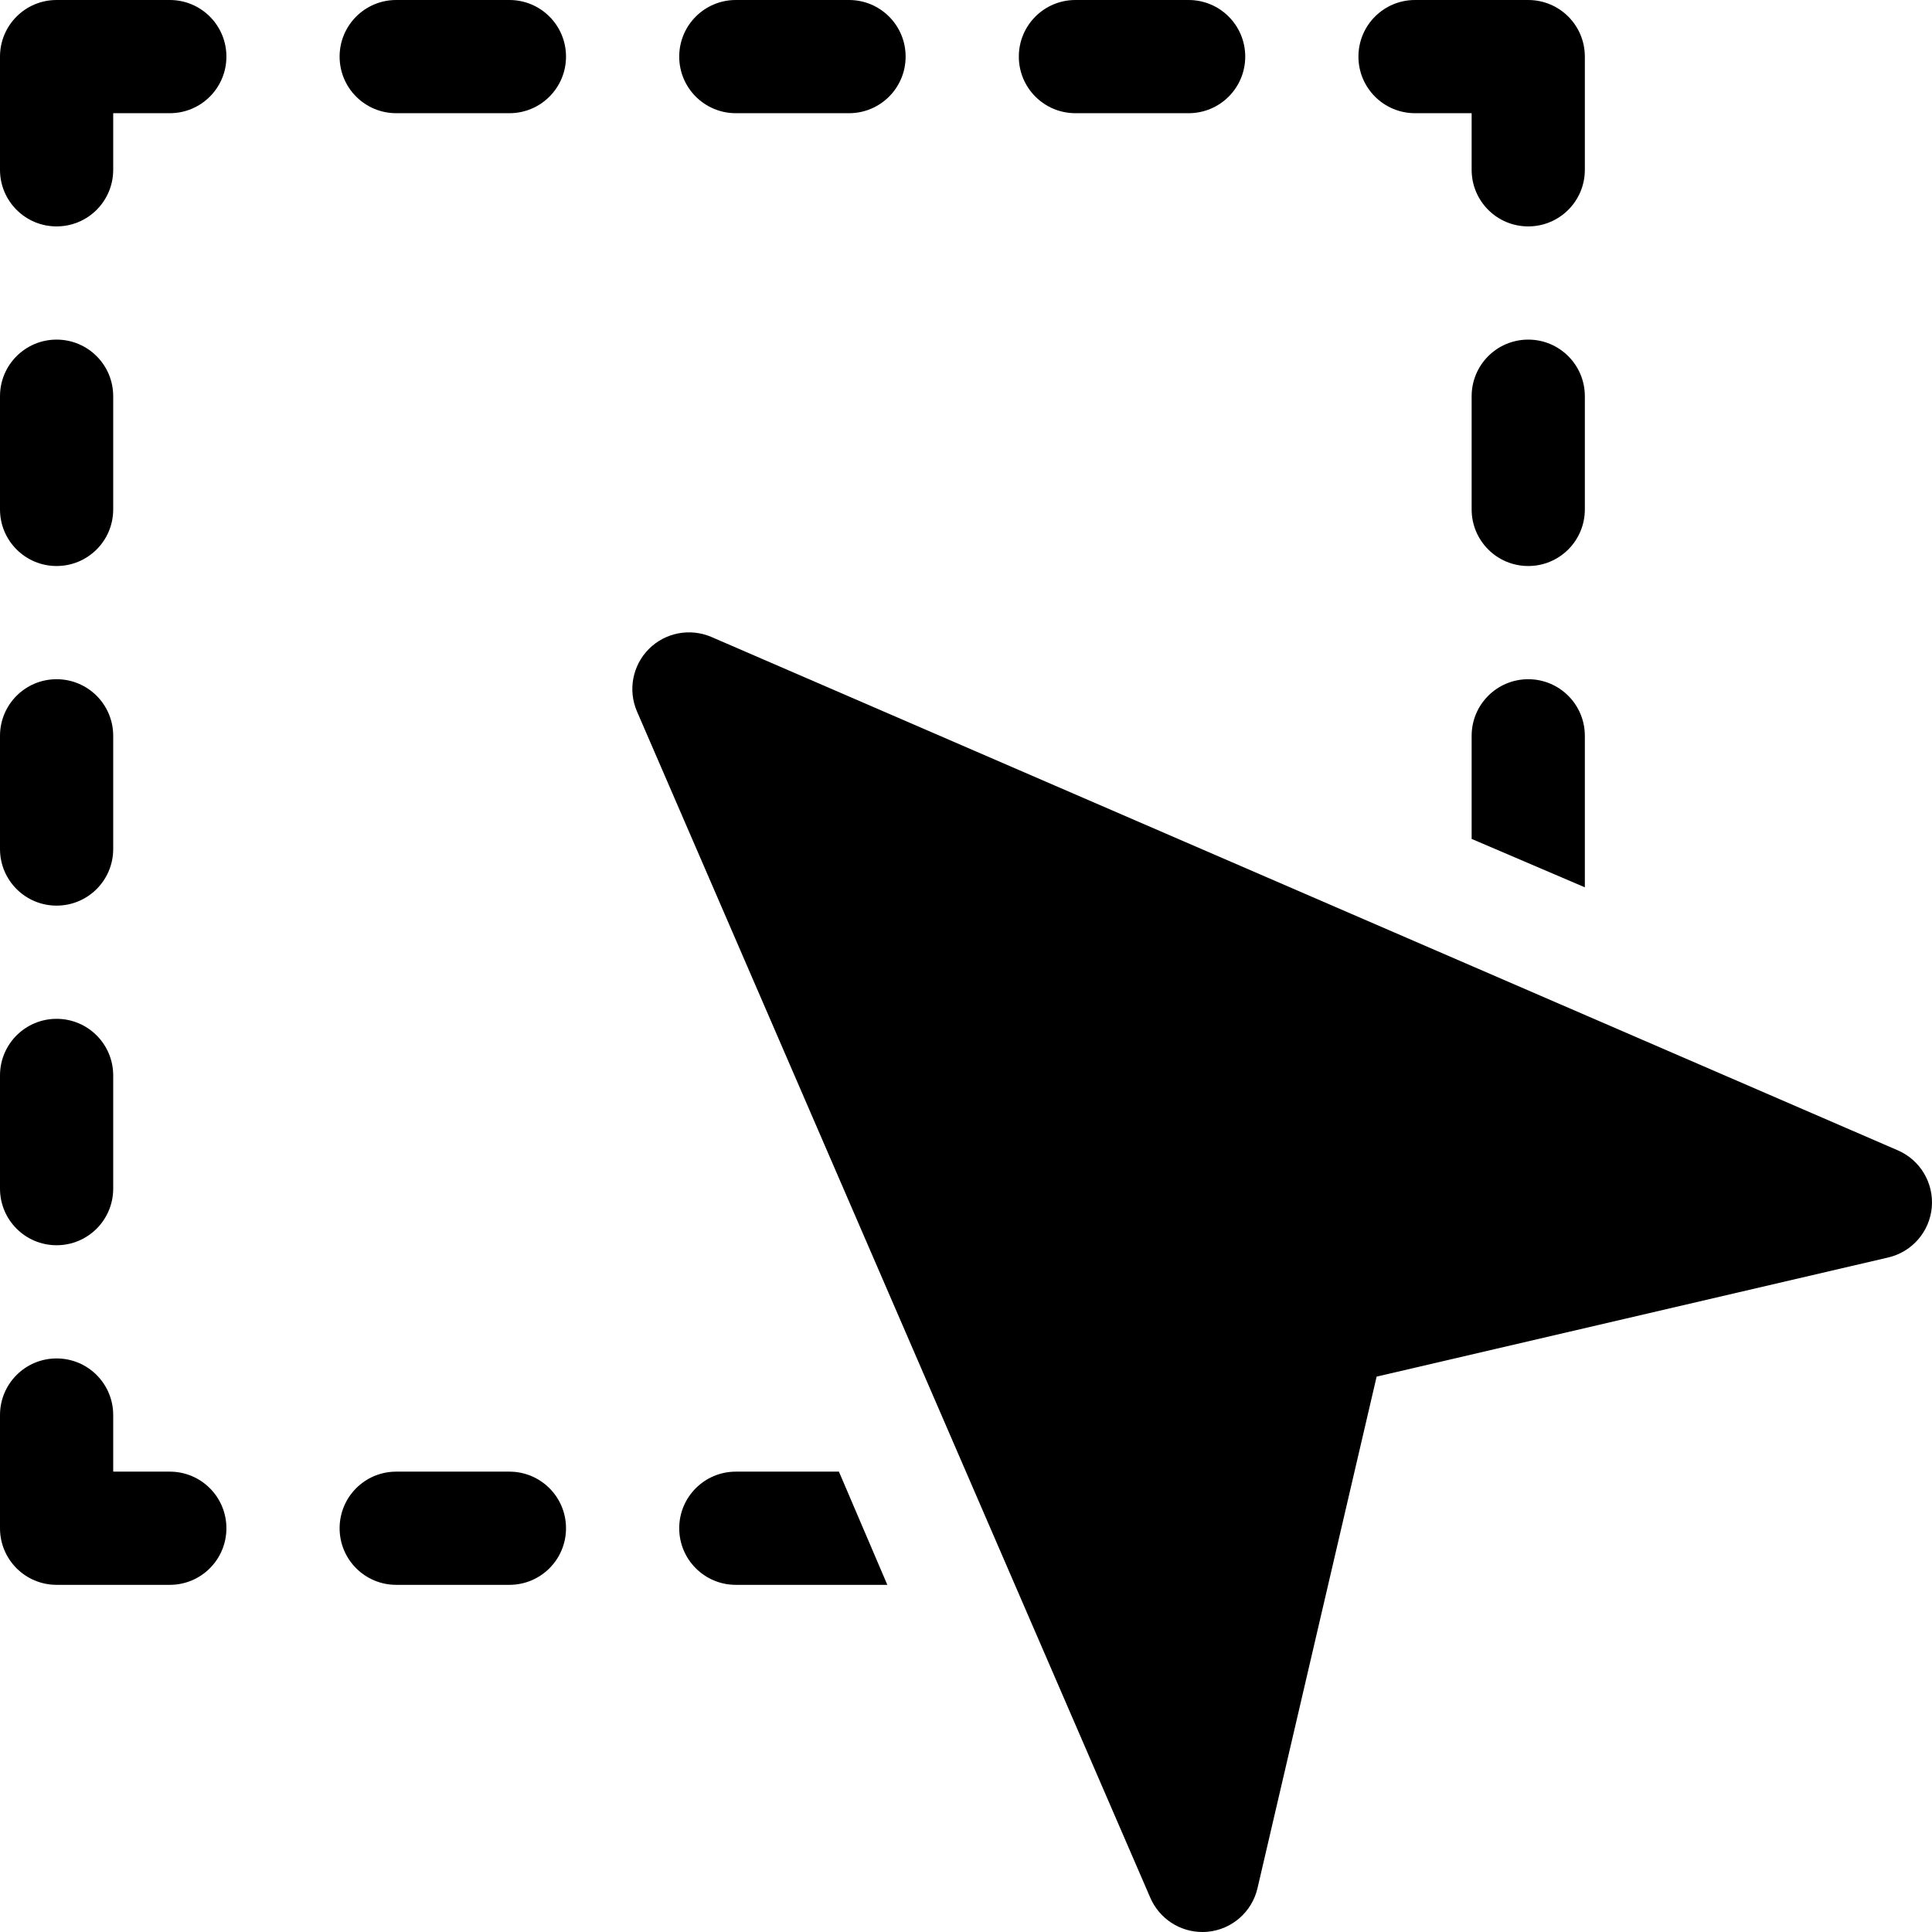 <?xml version="1.0" encoding="iso-8859-1"?>
<!-- Generator: Adobe Illustrator 21.0.0, SVG Export Plug-In . SVG Version: 6.00 Build 0)  -->
<svg xmlns="http://www.w3.org/2000/svg" xmlns:xlink="http://www.w3.org/1999/xlink" version="1.1" id="Capa_1" x="0px" y="0px" viewBox="0 0 512 512" style="enable-background:new 0 0 512 512;" xml:space="preserve" width="512" height="512">
<g>
	<path d="M502.9,304.834L188.481,168.779c-5.64-2.388-12.173-1.143-16.509,3.193s-5.596,10.869-3.193,16.509l136.055,314.422   c2.388,5.552,7.837,9.097,13.799,9.097c0.439,0,0.894-0.015,1.362-0.059c6.475-0.586,11.836-5.288,13.271-11.631l31.553-135.491   l135.488-31.553c6.343-1.436,11.045-6.797,11.631-13.271S508.877,307.397,502.9,304.834z"/>
	<path d="M135,0h-30c-8.291,0-15,6.709-15,15s6.709,15,15,15h30c8.291,0,15-6.709,15-15S143.291,0,135,0z"/>
	<path d="M195,30h30c8.291,0,15-6.709,15-15s-6.709-15-15-15h-30c-8.291,0-15,6.709-15,15S186.709,30,195,30z"/>
	<path d="M285,30h30c8.291,0,15-6.709,15-15s-6.709-15-15-15h-30c-8.291,0-15,6.709-15,15S276.709,30,285,30z"/>
	<path d="M135,390h-30c-8.291,0-15,6.709-15,15s6.709,15,15,15h30c8.291,0,15-6.709,15-15S143.291,390,135,390z"/>
	<path d="M195,390c-8.291,0-15,6.709-15,15s6.709,15,15,15h40.151l-12.828-30H195z"/>
	<path d="M375,30h15v15c0,8.291,6.709,15,15,15s15-6.709,15-15V15c0-8.291-6.709-15-15-15h-30c-8.291,0-15,6.709-15,15   S366.709,30,375,30z"/>
	<path d="M45,0H15C6.709,0,0,6.709,0,15v30c0,8.291,6.709,15,15,15s15-6.709,15-15V30h15c8.291,0,15-6.709,15-15S53.291,0,45,0z"/>
	<path d="M15,150c8.291,0,15-6.709,15-15v-30c0-8.291-6.709-15-15-15S0,96.709,0,105v30C0,143.291,6.709,150,15,150z"/>
	<path d="M15,240c8.291,0,15-6.709,15-15v-30c0-8.291-6.709-15-15-15s-15,6.709-15,15v30C0,233.291,6.709,240,15,240z"/>
	<path d="M15,330c8.291,0,15-6.709,15-15v-30c0-8.291-6.709-15-15-15s-15,6.709-15,15v30C0,323.291,6.709,330,15,330z"/>
	<path d="M420,105c0-8.291-6.709-15-15-15s-15,6.709-15,15v30c0,8.291,6.709,15,15,15s15-6.709,15-15V105z"/>
	<path d="M45,390H30v-15c0-8.291-6.709-15-15-15s-15,6.709-15,15v30c0,8.291,6.709,15,15,15h30c8.291,0,15-6.709,15-15   S53.291,390,45,390z"/>
	<path d="M405,180c-8.291,0-15,6.709-15,15v27.321l30,12.827V195C420,186.709,413.291,180,405,180z"/>
</g>















</svg>
